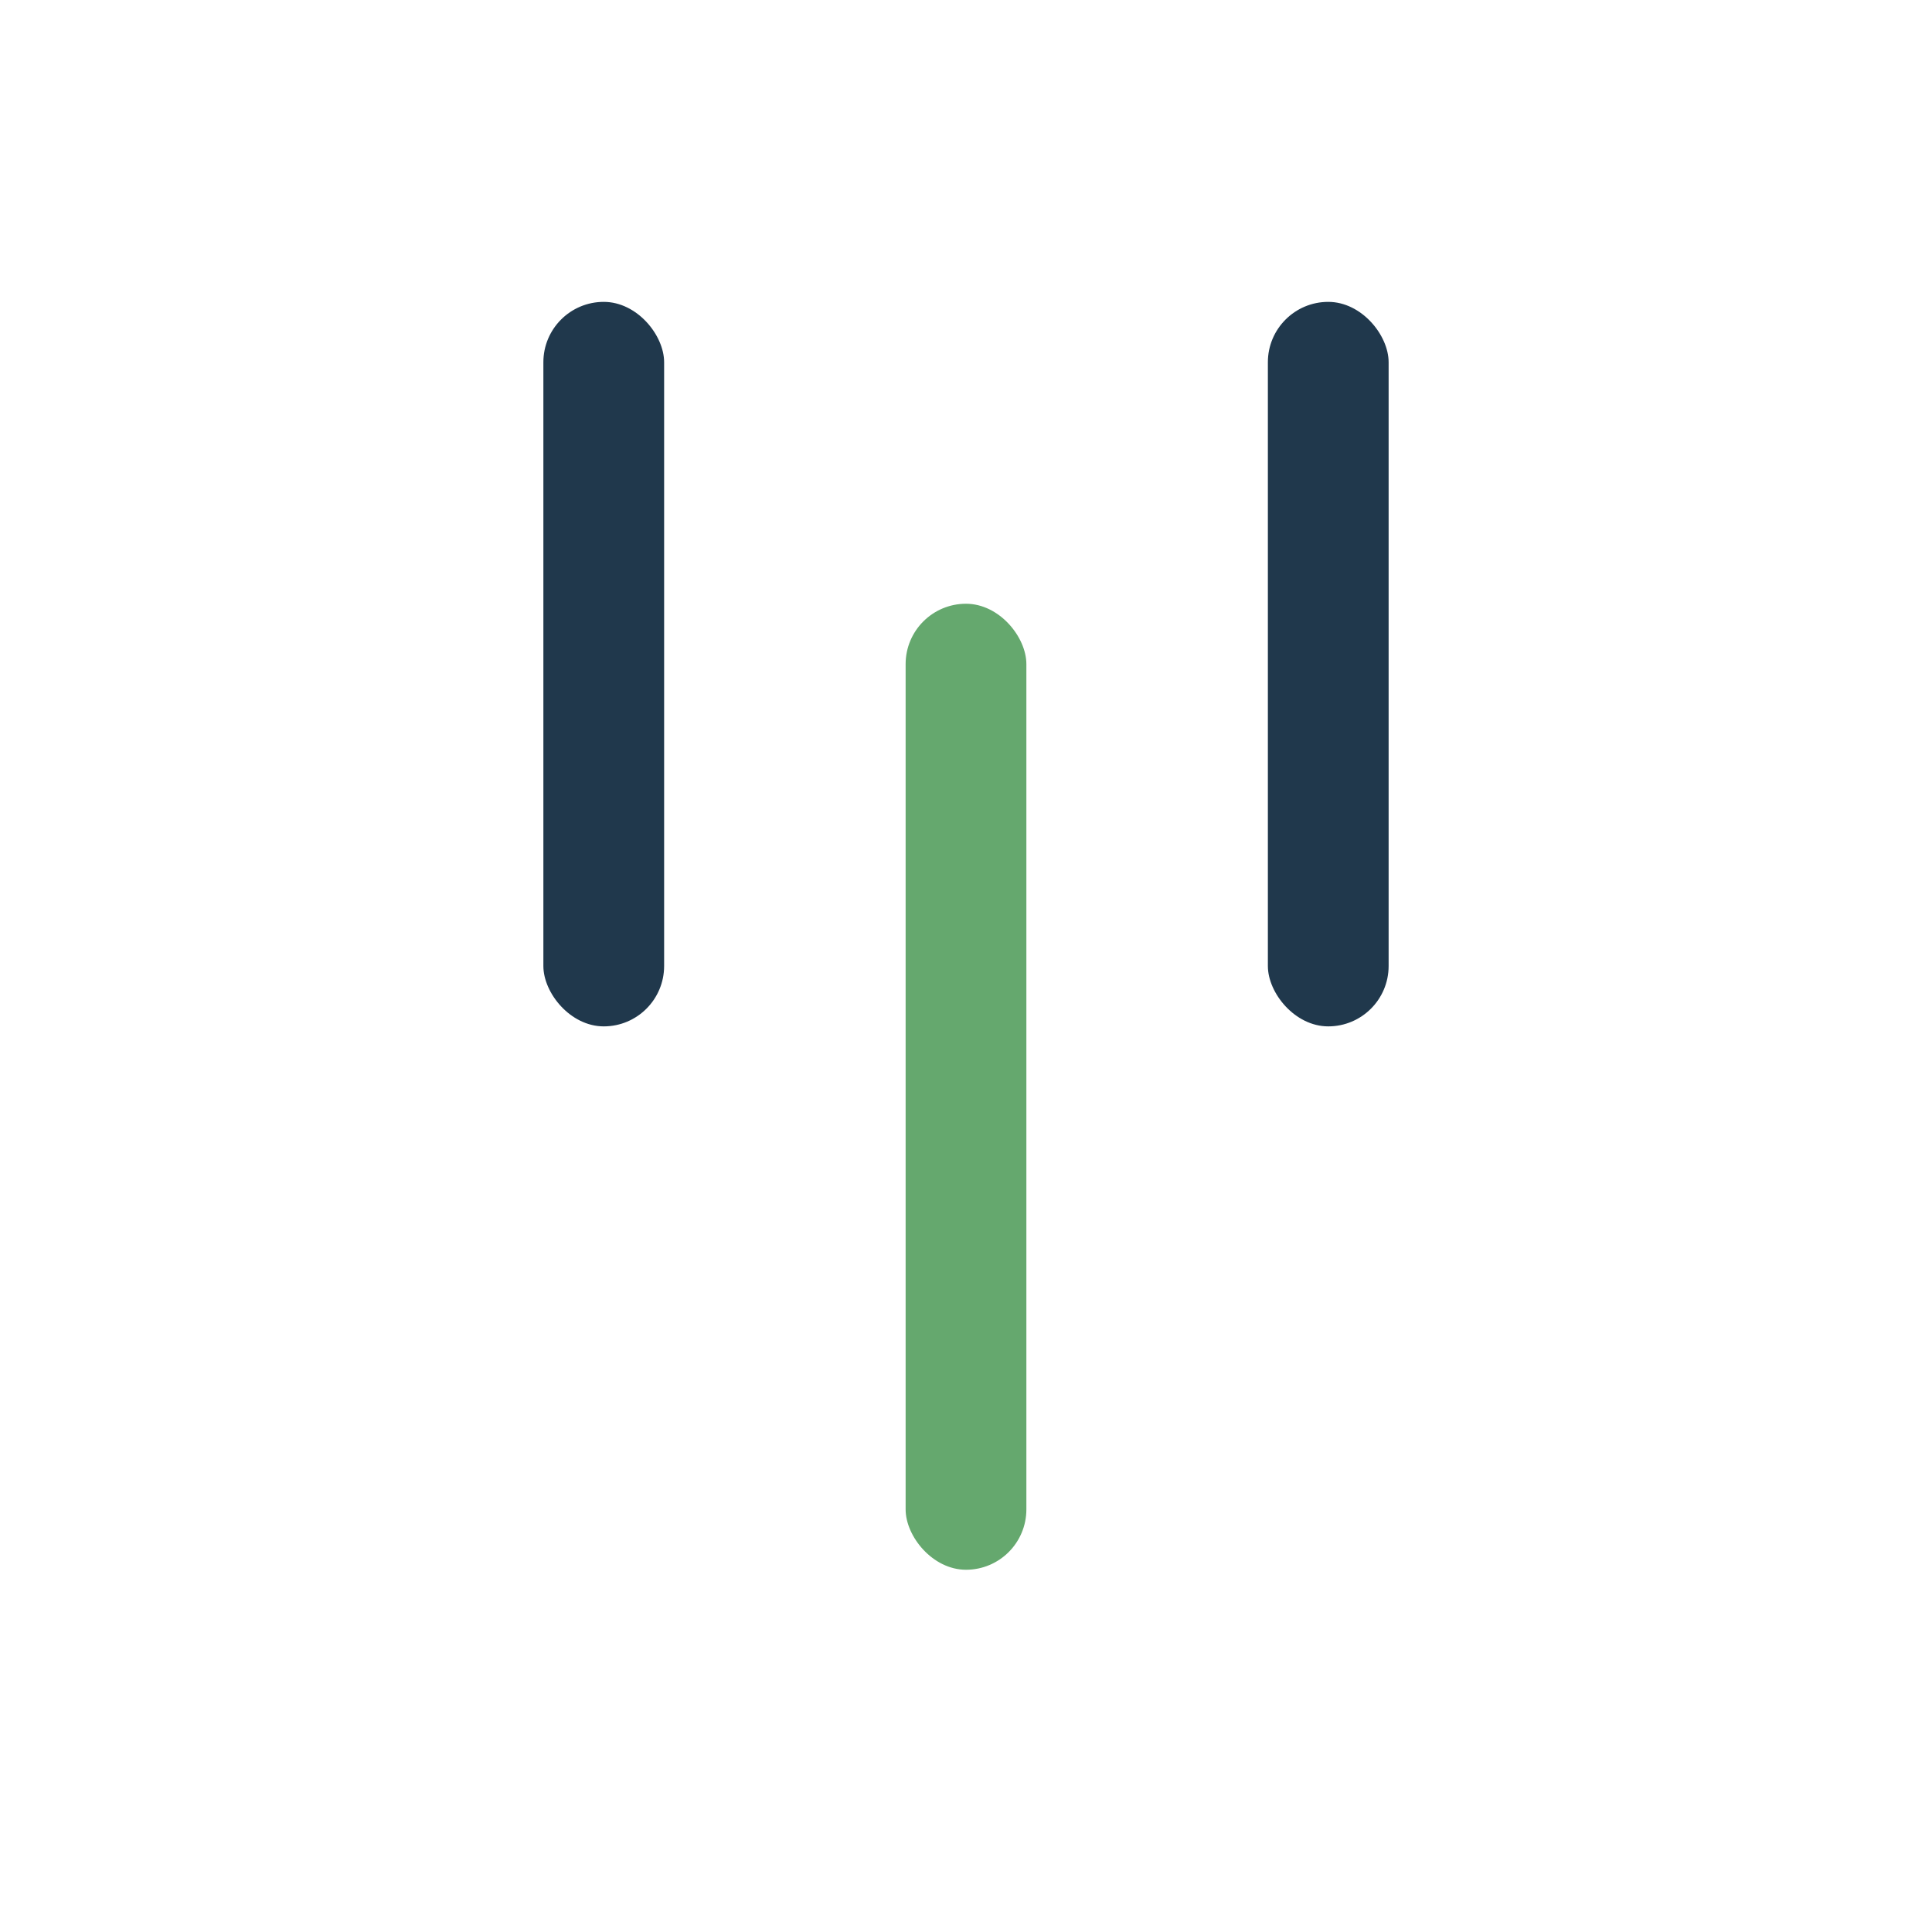 <?xml version="1.0" encoding="UTF-8"?>
<svg xmlns="http://www.w3.org/2000/svg" width="32" height="32" viewBox="0 0 32 32"><rect x="9" y="5" width="2" height="12" rx="1" fill="#20384C"/><rect x="21" y="5" width="2" height="12" rx="1" fill="#20384C"/><rect x="15" y="10" width="2" height="16" rx="1" fill="#65A86E"/></svg>